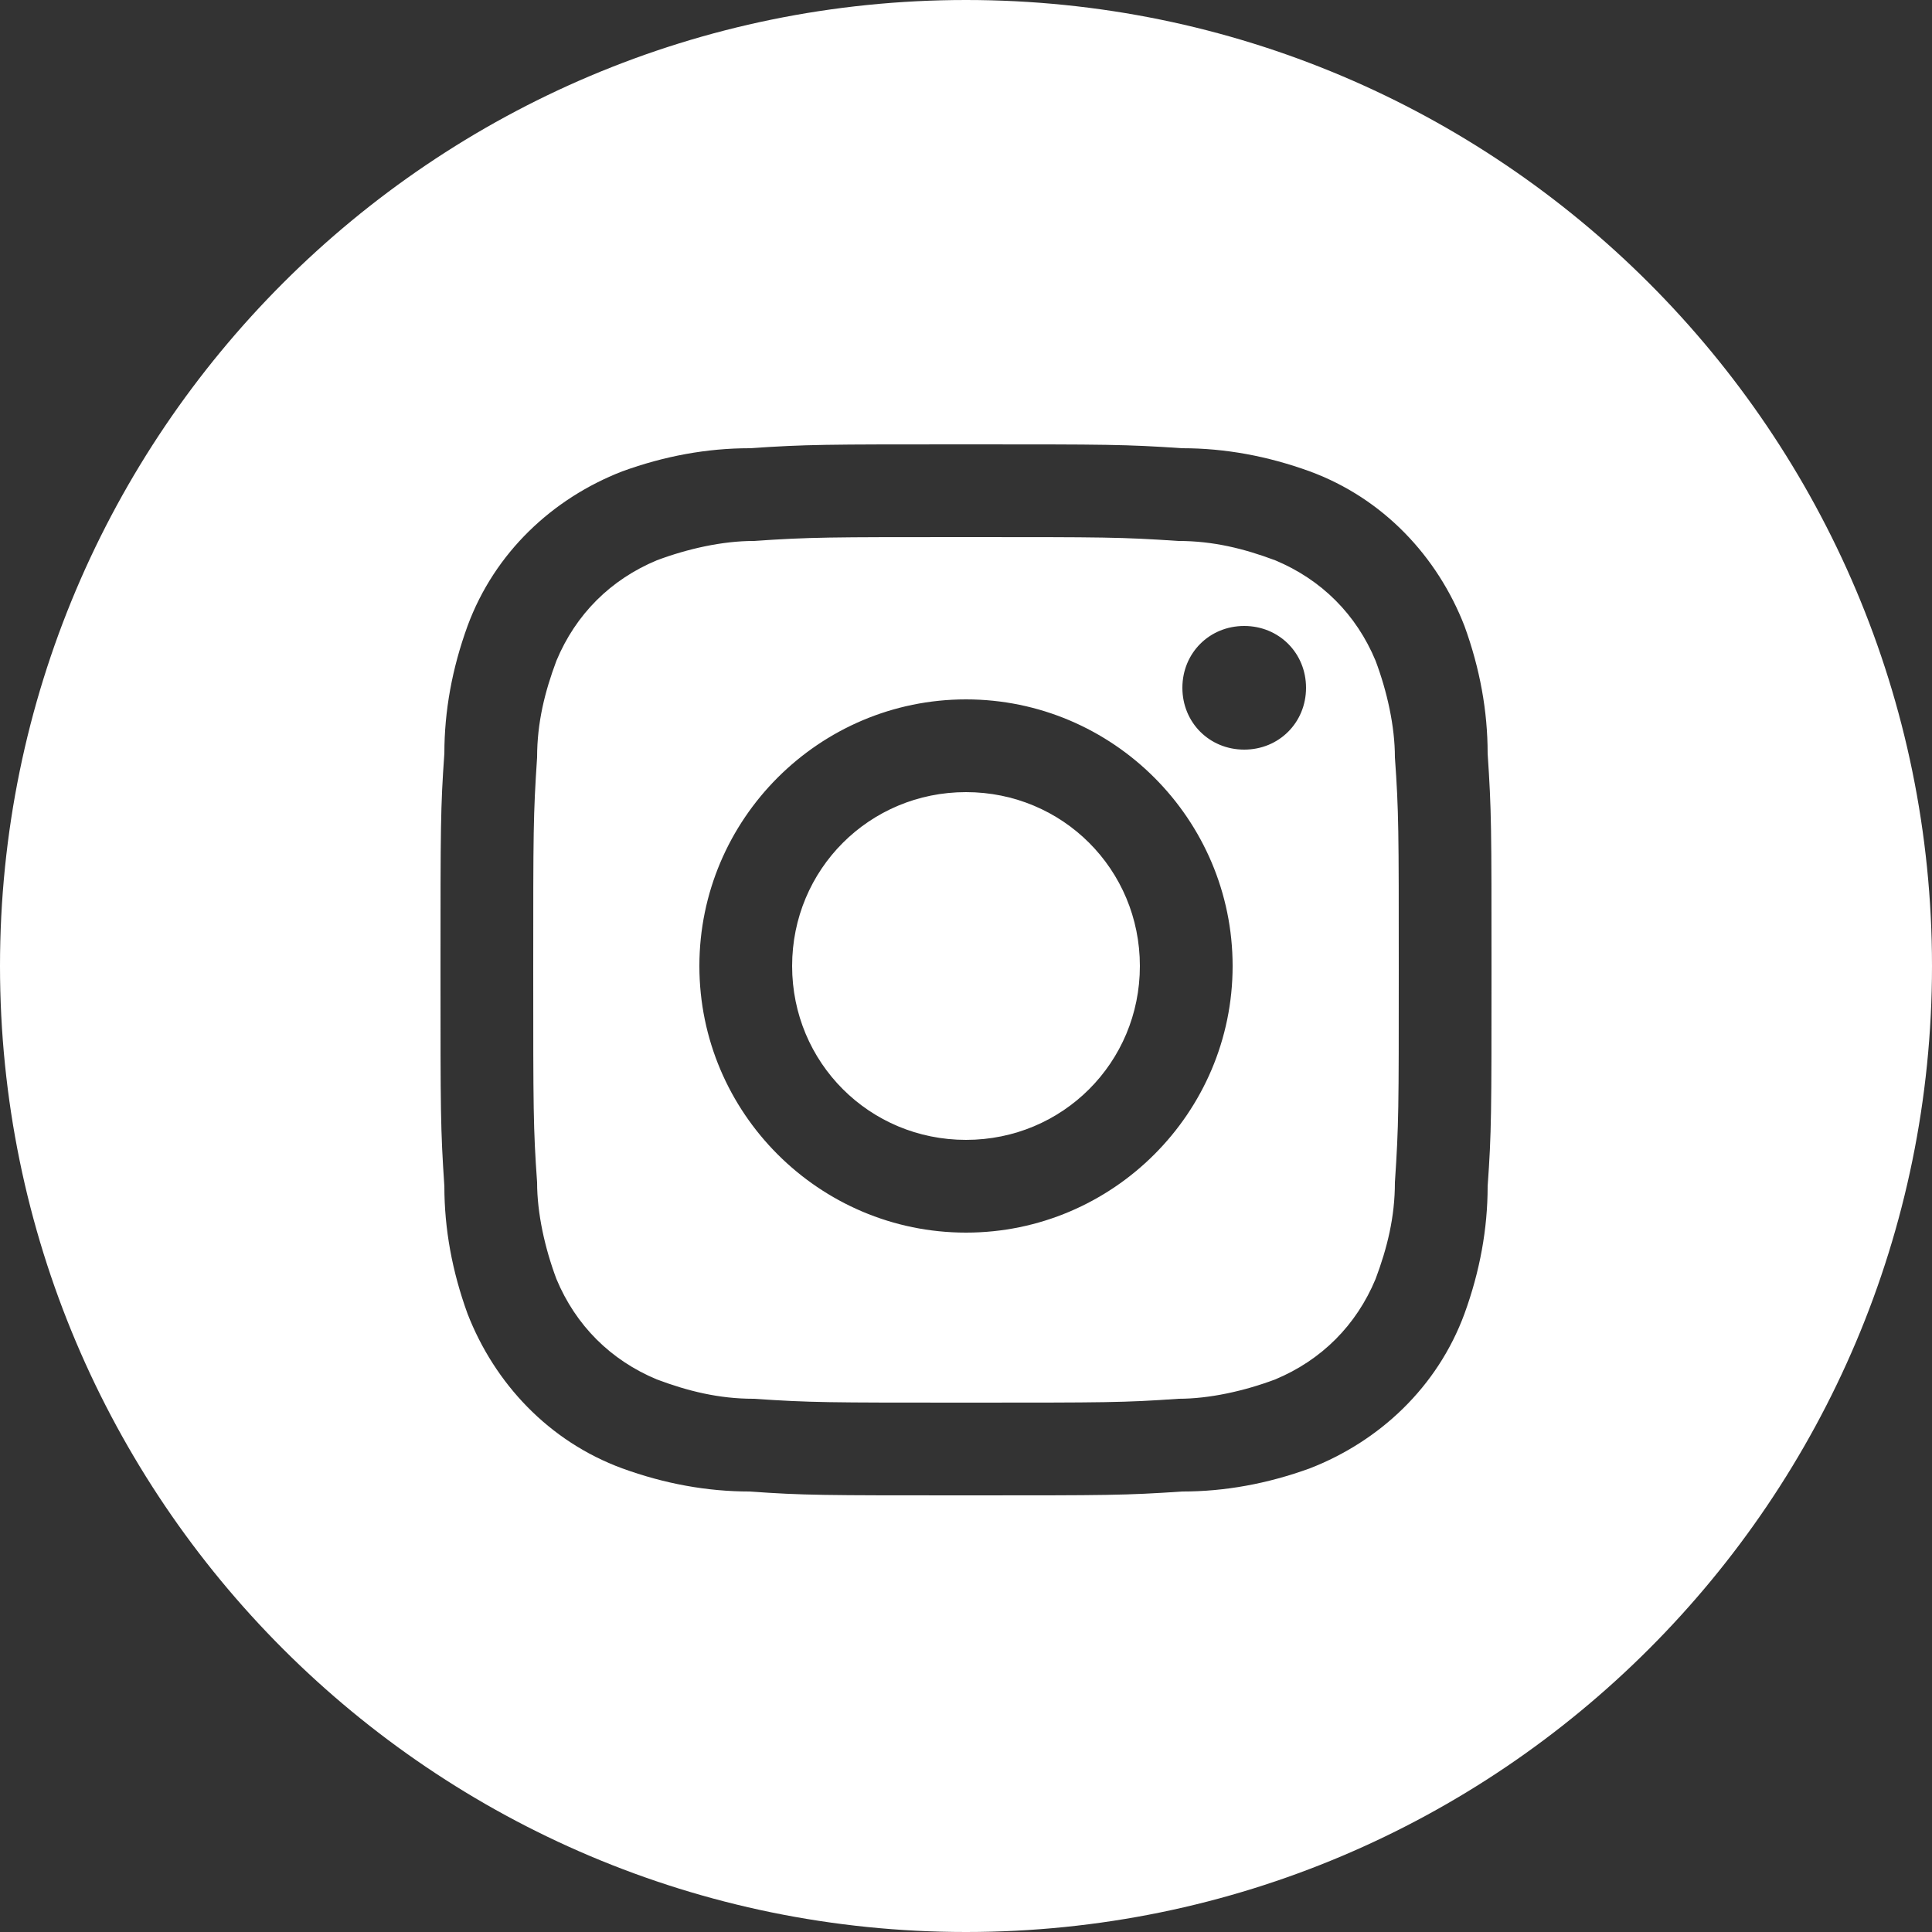<?xml version="1.0" encoding="utf-8"?>
<!-- Generator: Adobe Illustrator 27.9.0, SVG Export Plug-In . SVG Version: 6.00 Build 0)  -->
<svg version="1.1" id="Layer_1" xmlns="http://www.w3.org/2000/svg" xmlns:xlink="http://www.w3.org/1999/xlink" x="0px" y="0px"
	 viewBox="0 0 50 50" style="enable-background:new 0 0 50 50;" xml:space="preserve">
<rect x="0" y="0" width="50" height="50" fill="#333333" stroke="none"/>
<style type="text/css">
	.st0{fill:#FFFFFF;}
</style>
<g id="Group_1423">
	<path id="Path_623" class="st0" d="M50,25c0,13.8-11.2,25-25,25S0,38.8,0,25S11.2,0,25,0S50,11.2,50,25 M25,13.9c3.6,0,4,0,5.5,0.1
		c0.9,0,1.7,0.2,2.5,0.5c1.2,0.5,2.1,1.4,2.6,2.6c0.3,0.8,0.5,1.7,0.5,2.5c0.1,1.4,0.1,1.9,0.1,5.5s0,4-0.1,5.5
		c0,0.9-0.2,1.7-0.5,2.5c-0.5,1.2-1.4,2.1-2.6,2.6c-0.8,0.3-1.7,0.5-2.5,0.5c-1.4,0.1-1.9,0.1-5.5,0.1s-4,0-5.5-0.1
		c-0.9,0-1.7-0.2-2.5-0.5c-1.2-0.5-2.1-1.4-2.6-2.6c-0.3-0.8-0.5-1.7-0.5-2.5c-0.1-1.4-0.1-1.9-0.1-5.5s0-4,0.1-5.5
		c0-0.9,0.2-1.7,0.5-2.5c0.5-1.2,1.4-2.1,2.6-2.6c0.8-0.3,1.7-0.5,2.5-0.5C21,13.9,21.4,13.9,25,13.9 M25,11.5c-3.7,0-4.1,0-5.6,0.1
		c-1.1,0-2.2,0.2-3.3,0.6c-1.8,0.7-3.3,2.1-4,4c-0.4,1.1-0.6,2.2-0.6,3.3c-0.1,1.4-0.1,1.9-0.1,5.6s0,4.1,0.1,5.6
		c0,1.1,0.2,2.2,0.6,3.3c0.7,1.8,2.1,3.3,4,4c1.1,0.4,2.2,0.6,3.3,0.6c1.4,0.1,1.9,0.1,5.6,0.1s4.1,0,5.6-0.1c1.1,0,2.2-0.2,3.3-0.6
		c1.8-0.7,3.3-2.1,4-4c0.4-1.1,0.6-2.2,0.6-3.3c0.1-1.4,0.1-1.9,0.1-5.6s0-4.1-0.1-5.6c0-1.1-0.2-2.2-0.6-3.3c-0.7-1.8-2.1-3.3-4-4
		c-1.1-0.4-2.2-0.6-3.3-0.6C29.1,11.5,28.7,11.5,25,11.5 M25,18.1c-3.8,0-6.9,3.1-6.9,6.9s3.1,6.9,6.9,6.9s6.9-3.1,6.9-6.9
		c0,0,0,0,0,0C31.9,21.2,28.8,18.1,25,18.1 M29.5,25c0-2.5-2-4.5-4.5-4.5s-4.5,2-4.5,4.5s2,4.5,4.5,4.5C27.5,29.5,29.5,27.5,29.5,25
		C29.5,25,29.5,25,29.5,25 M32.2,16.2c-0.9,0-1.6,0.7-1.6,1.6c0,0.9,0.7,1.6,1.6,1.6c0.9,0,1.6-0.7,1.6-1.6S33.1,16.2,32.2,16.2
		L32.2,16.2"/>
</g>
</svg>
